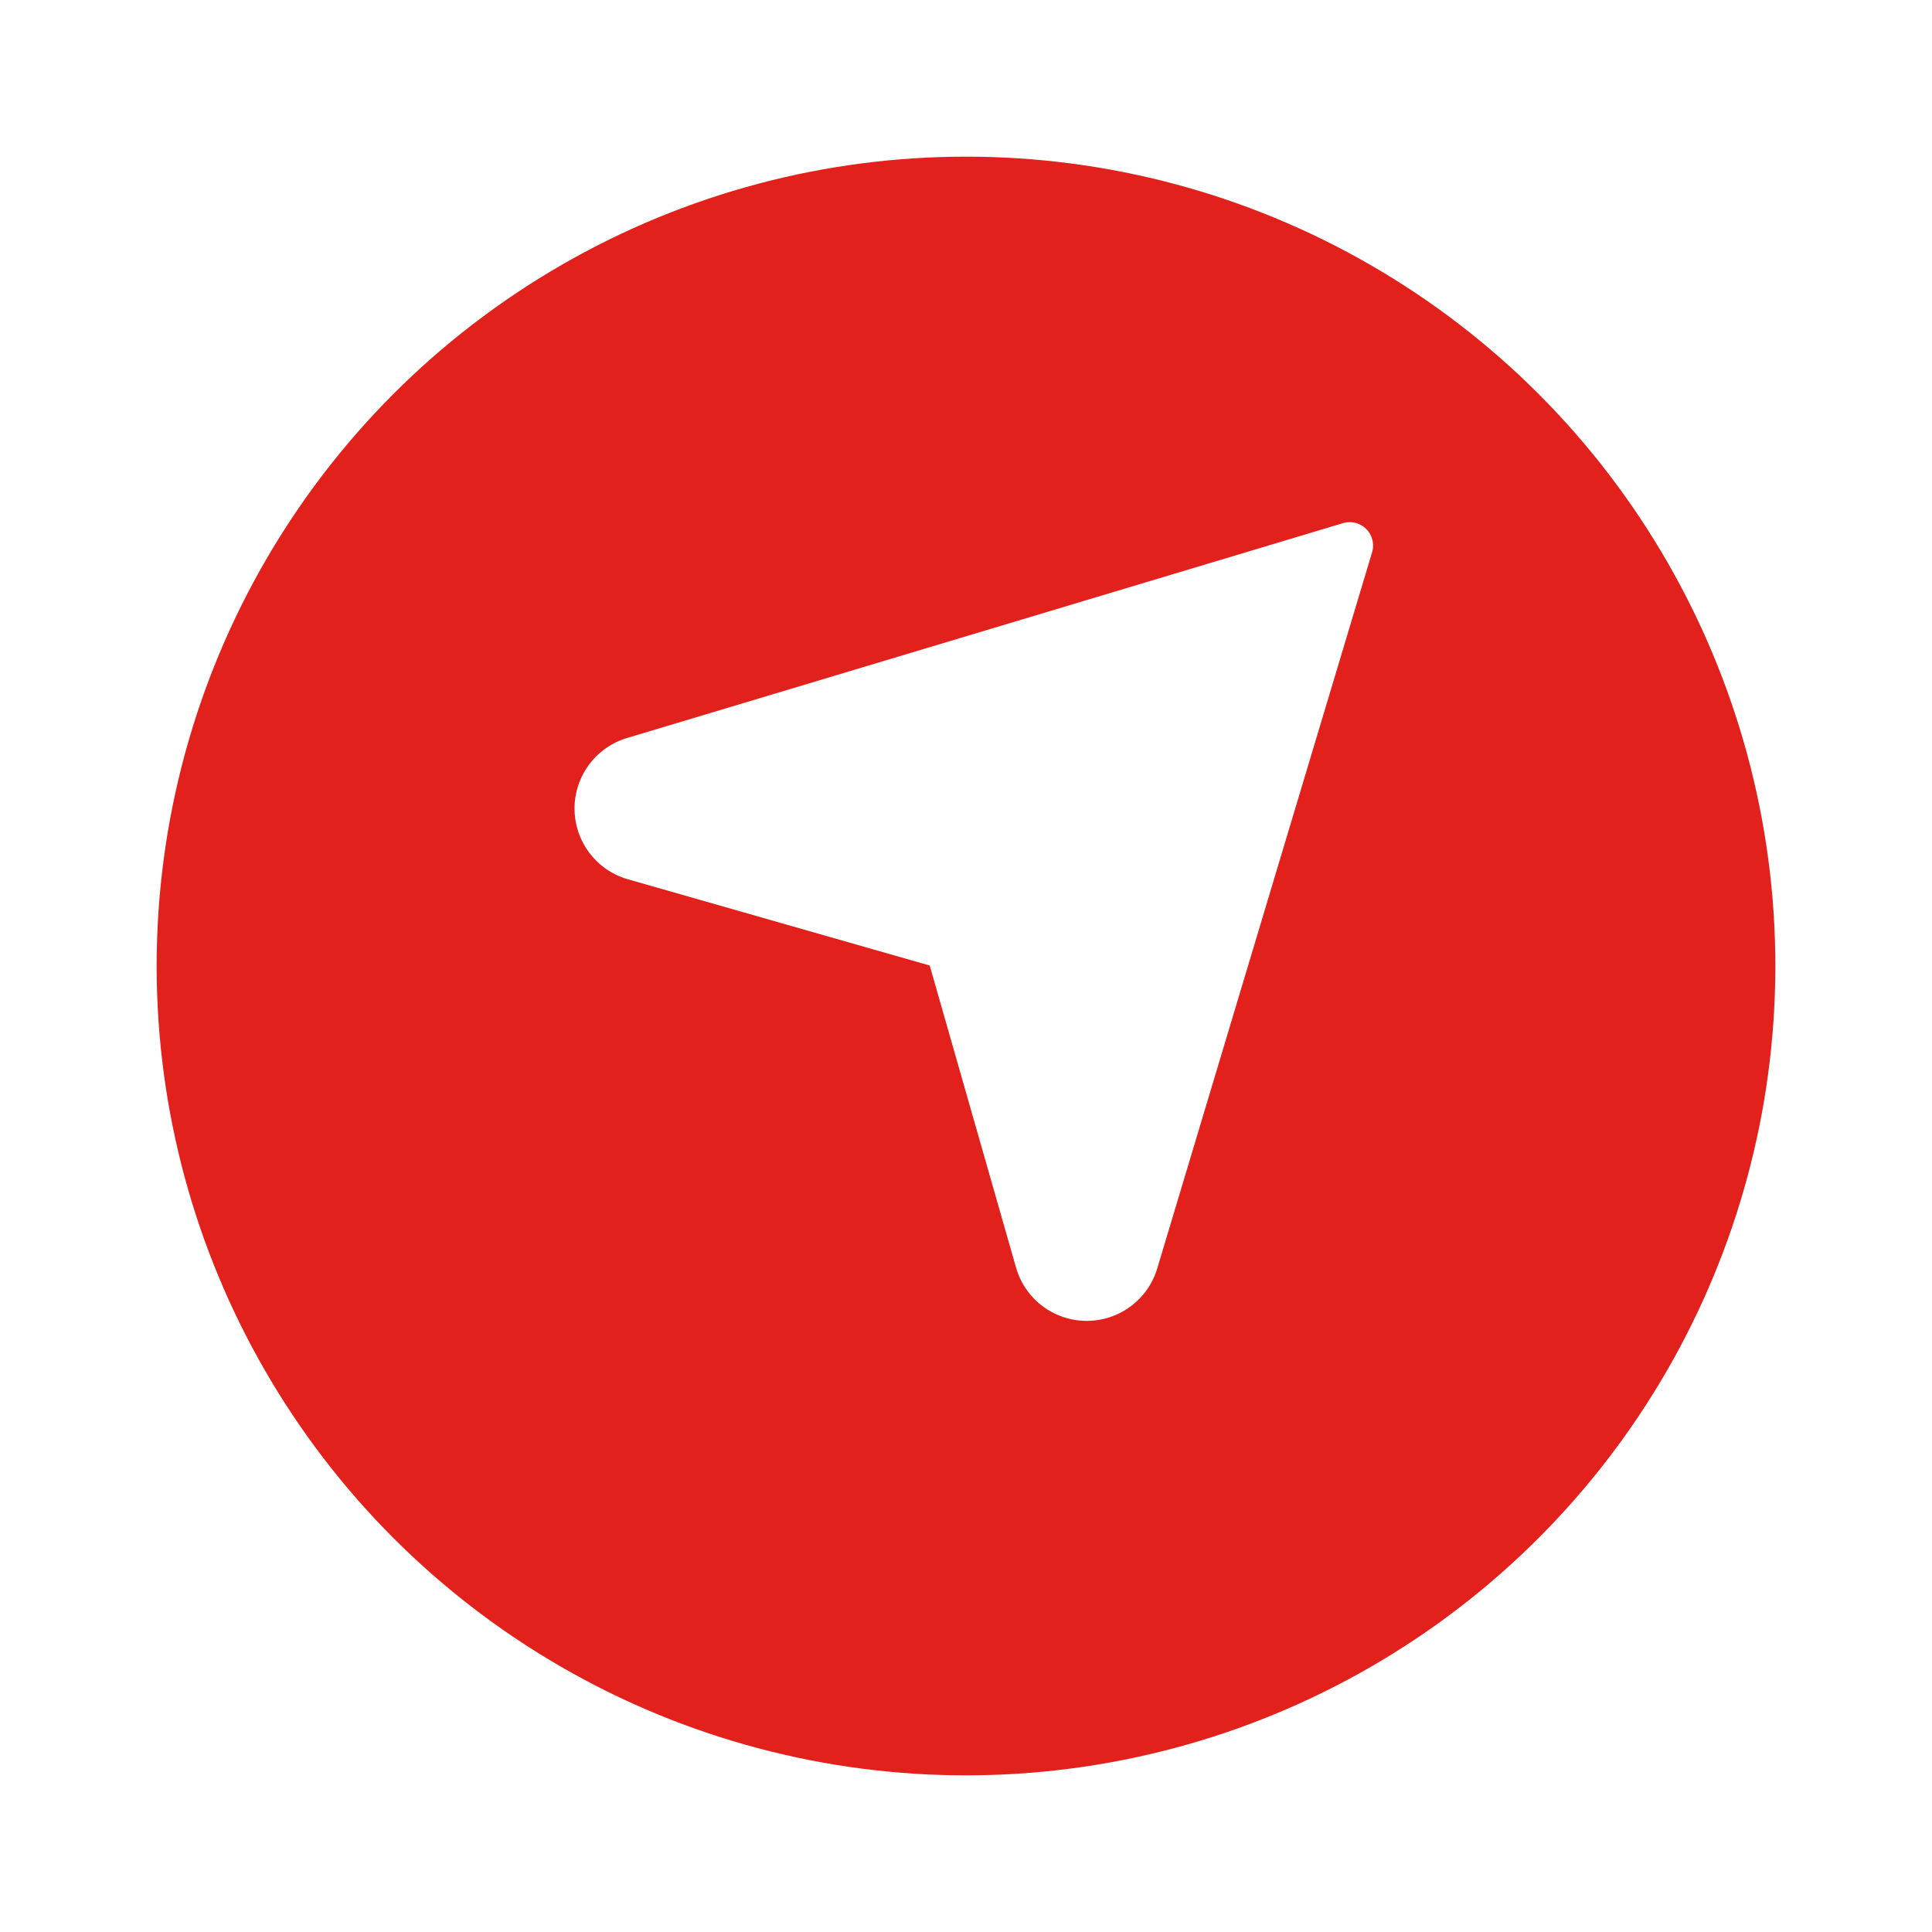 <svg xmlns="http://www.w3.org/2000/svg" xmlns:xlink="http://www.w3.org/1999/xlink" width="111" height="111" viewBox="0 0 111 111">
  <defs>
    <filter id="Elipse_9" x="0" y="0" width="111" height="111" filterUnits="userSpaceOnUse">
      <feOffset dy="3" input="SourceAlpha"/>
      <feGaussianBlur stdDeviation="3" result="blur"/>
      <feFlood flood-opacity="0.447"/>
      <feComposite operator="in" in2="blur"/>
      <feComposite in="SourceGraphic"/>
    </filter>
  </defs>
  <g id="Grupo_1863" data-name="Grupo 1863" transform="translate(-1170 -2121)">
    <g transform="matrix(1, 0, 0, 1, 1170, 2121)" filter="url(#Elipse_9)">
      <circle id="Elipse_9-2" data-name="Elipse 9" cx="46.5" cy="46.5" r="46.5" transform="translate(9 6)" fill="#e2211c"/>
    </g>
    <path id="send_2099189" d="M29.421,45.888a4.221,4.221,0,0,1-4.042-3.048L20.416,25.472,3.048,20.509A4.228,4.228,0,0,1,3.03,12.4L44.157.057a1.344,1.344,0,0,1,1.674,1.674L33.493,42.858A4.225,4.225,0,0,1,29.421,45.888Z" transform="translate(1203 2151)" fill="#fff"/>
  </g>
</svg>
